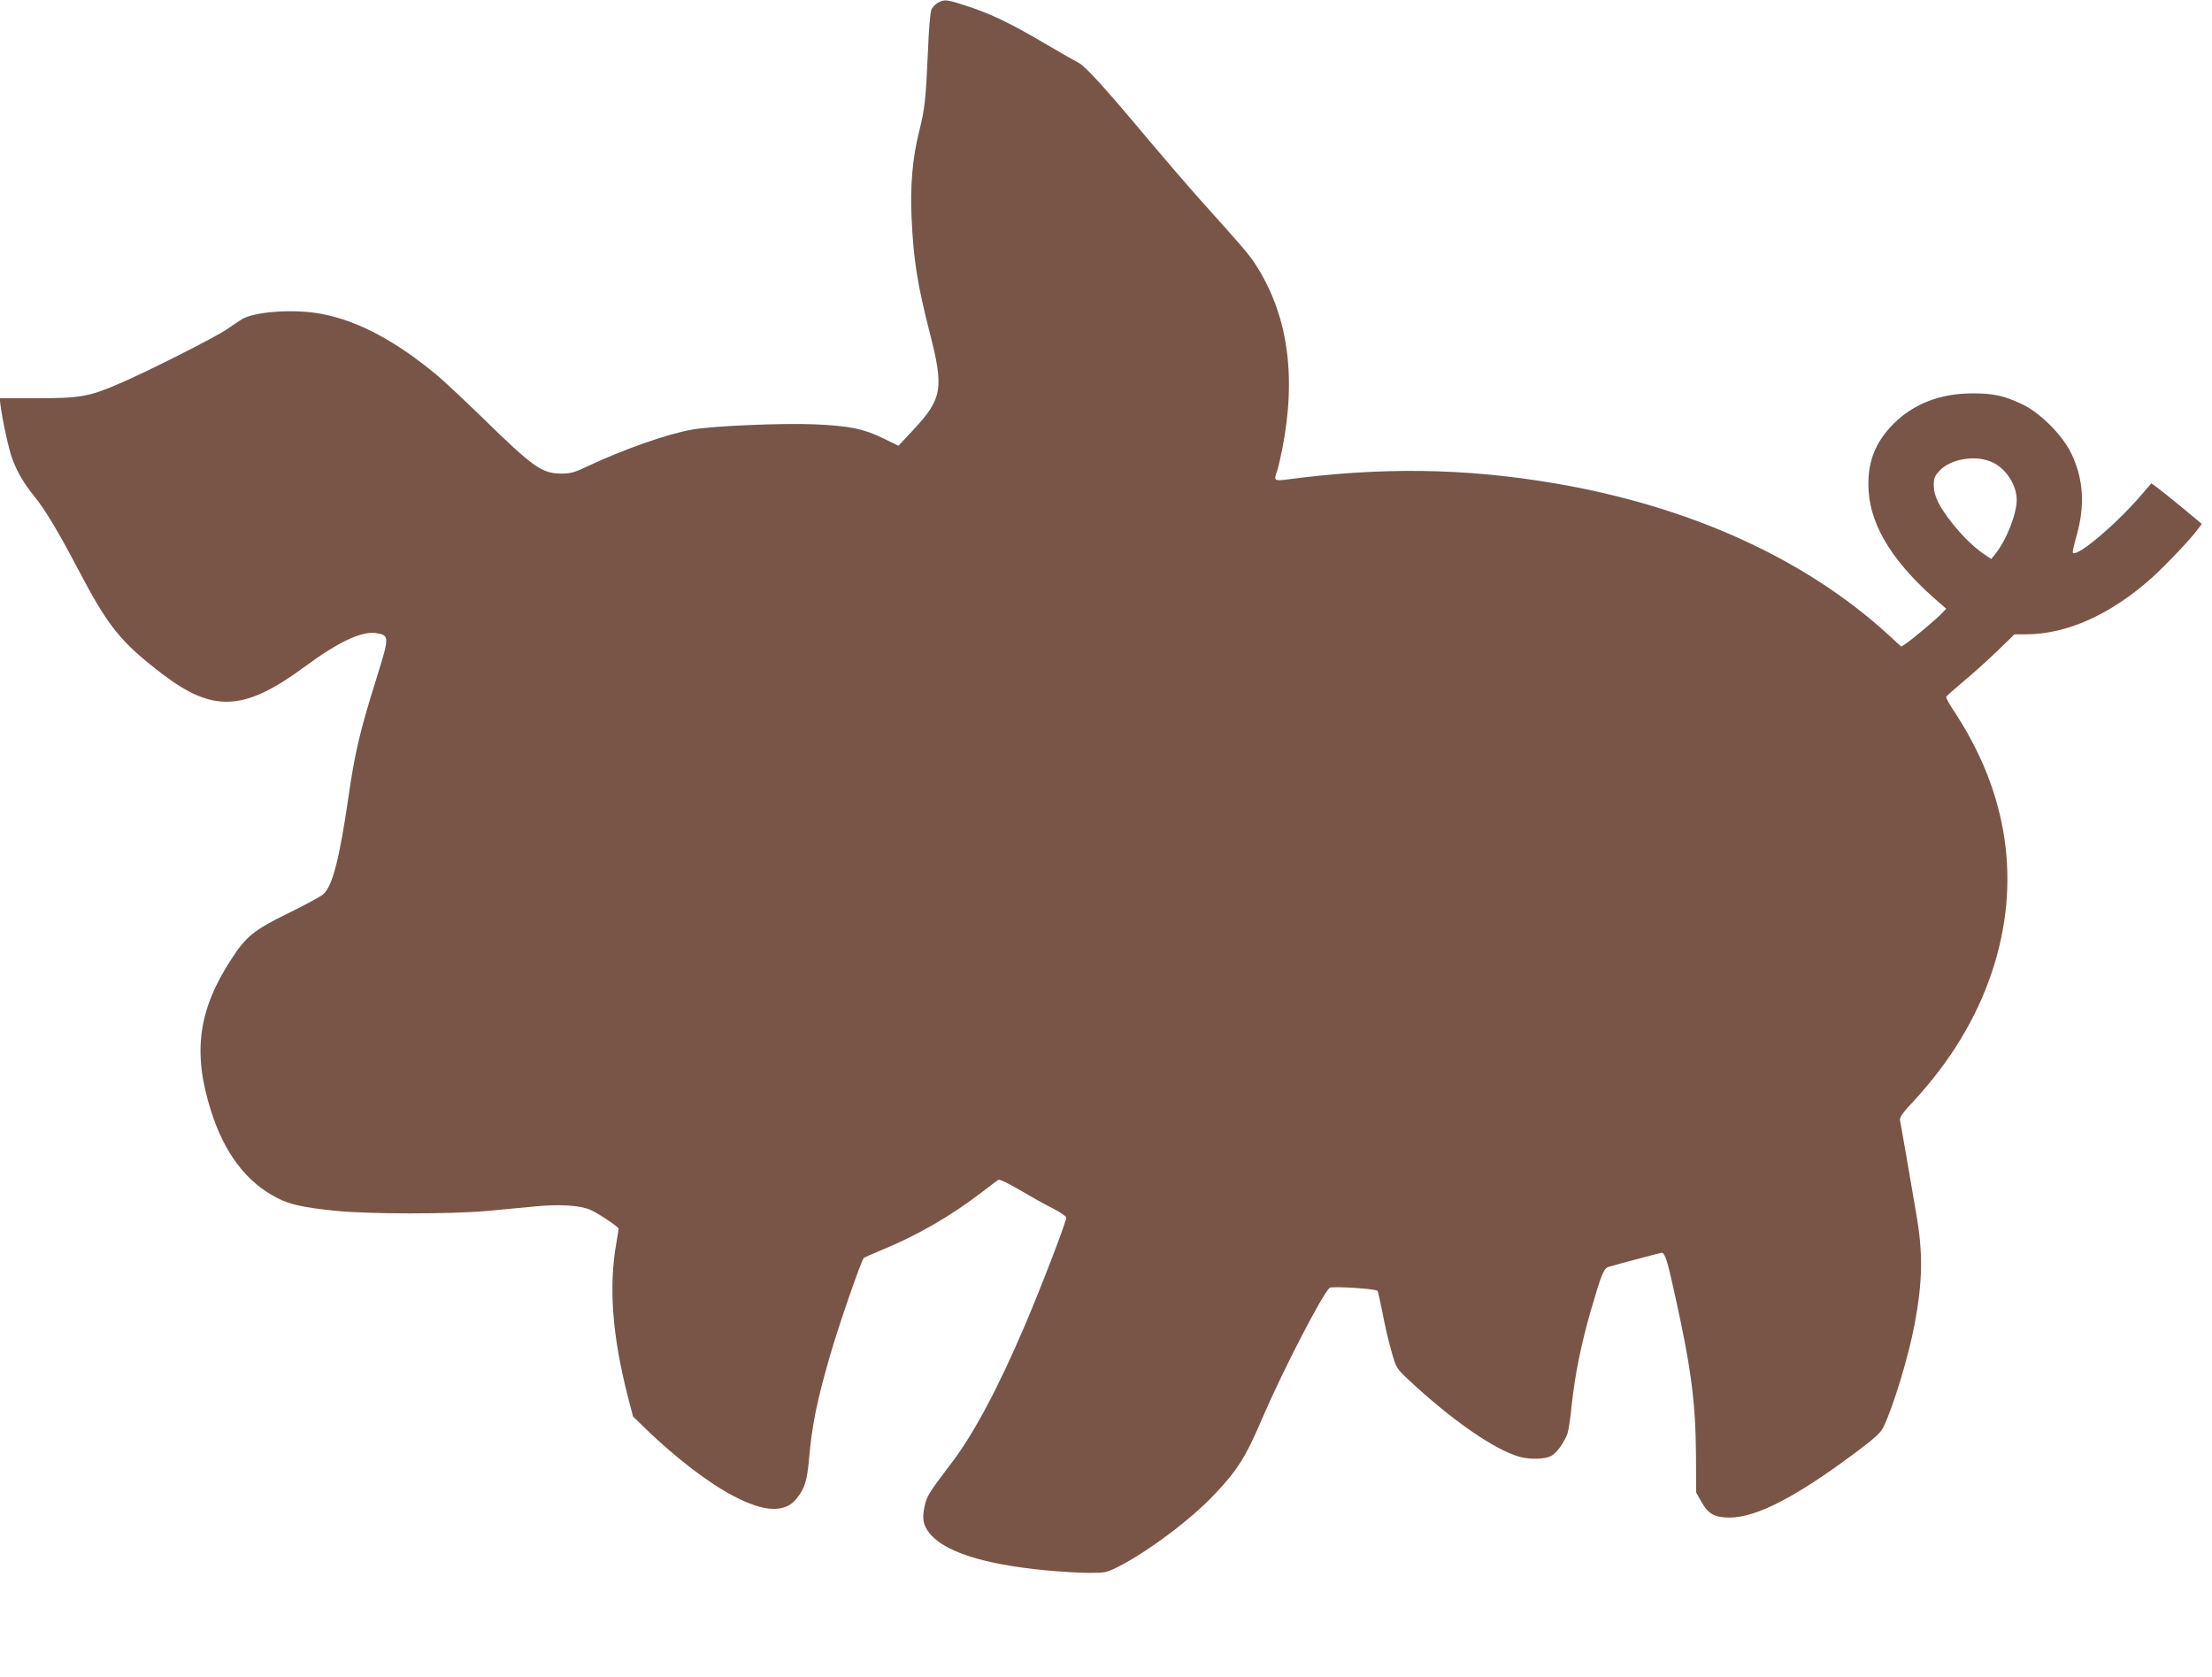 <?xml version="1.0" standalone="no"?>
<!DOCTYPE svg PUBLIC "-//W3C//DTD SVG 20010904//EN"
 "http://www.w3.org/TR/2001/REC-SVG-20010904/DTD/svg10.dtd">
<svg version="1.0" xmlns="http://www.w3.org/2000/svg"
 width="1280pt" height="970pt" viewBox="0 0 1280 970"
 preserveAspectRatio="xMidYMid meet">
<g transform="translate(0,970) scale(0.1,-0.1)"
fill="#795548" stroke="none">
<path d="M5427 9684 c-15 -8 -33 -27 -38 -42 -6 -15 -15 -119 -19 -232 -13
-289 -18 -338 -51 -469 -38 -150 -53 -318 -44 -501 11 -245 33 -382 106 -669
82 -319 71 -379 -96 -558 l-86 -92 -92 45 c-112 54 -193 70 -392 79 -186 8
-590 -9 -708 -30 -145 -25 -403 -116 -612 -215 -71 -34 -95 -40 -147 -40 -113
1 -161 35 -458 325 -102 99 -219 209 -261 244 -241 200 -457 315 -669 355
-156 30 -389 14 -462 -32 -15 -9 -53 -35 -85 -57 -70 -48 -474 -252 -631 -318
-168 -72 -220 -81 -470 -81 l-214 0 5 -41 c11 -87 48 -257 69 -312 27 -73 67
-141 123 -210 64 -78 138 -201 255 -423 176 -336 247 -424 490 -610 294 -224
473 -215 821 41 197 146 333 209 416 196 77 -13 77 -19 3 -257 -100 -318 -127
-437 -165 -700 -52 -357 -92 -509 -146 -555 -17 -14 -108 -63 -202 -109 -198
-97 -244 -134 -330 -268 -191 -293 -223 -539 -116 -875 78 -246 205 -413 383
-504 73 -38 151 -55 336 -74 190 -20 670 -20 880 -1 85 8 209 20 275 26 142
14 262 7 322 -20 46 -20 163 -99 163 -109 0 -3 -7 -42 -14 -86 -44 -251 -23
-533 66 -880 l31 -120 76 -74 c172 -166 360 -310 503 -385 183 -97 304 -101
371 -12 44 57 57 100 68 219 17 200 47 346 123 607 46 161 180 549 194 561 4
4 48 24 97 44 213 87 410 201 590 340 44 34 86 65 92 69 8 4 58 -20 122 -58
61 -36 146 -84 191 -106 44 -22 80 -47 80 -55 0 -24 -148 -410 -242 -629 -155
-363 -298 -630 -430 -801 -120 -157 -136 -182 -148 -241 -15 -69 -8 -107 26
-151 83 -109 311 -183 673 -218 85 -8 198 -15 253 -15 92 0 103 2 166 34 172
87 421 273 558 418 137 145 182 216 283 453 117 271 344 710 385 744 13 11
266 -5 277 -17 3 -4 16 -61 29 -127 12 -66 35 -165 51 -220 28 -100 28 -100
101 -169 247 -231 499 -406 643 -445 57 -15 142 -14 178 4 32 15 75 73 97 130
6 17 18 92 25 167 18 169 53 346 110 544 63 216 75 246 105 255 62 18 296 80
305 81 19 2 35 -49 80 -257 92 -416 117 -613 119 -915 l1 -215 31 -55 c39 -69
76 -90 162 -90 155 0 383 118 724 372 116 87 152 119 167 152 58 120 146 412
180 594 47 249 49 414 10 637 -10 61 -35 202 -54 315 -20 113 -38 215 -40 227
-4 18 13 43 80 114 210 228 362 477 451 744 173 517 96 1038 -223 1517 -25 37
-43 71 -41 76 1 5 46 44 98 88 52 43 140 122 196 176 l101 98 65 0 c237 0 492
114 731 328 83 75 227 227 268 284 l20 27 -113 94 c-62 51 -128 104 -146 117
l-33 24 -42 -49 c-147 -176 -386 -380 -412 -353 -3 3 6 45 20 94 52 179 42
335 -31 484 -53 107 -180 233 -284 282 -103 49 -168 63 -290 62 -184 -1 -335
-60 -451 -174 -111 -111 -156 -230 -146 -390 13 -211 149 -426 416 -653 l33
-29 -24 -25 c-30 -33 -176 -155 -210 -177 l-26 -17 -71 65 c-483 443 -1152
747 -1936 880 -518 88 -1007 95 -1562 20 -58 -7 -63 -1 -43 50 5 14 18 70 29
123 86 433 32 793 -161 1084 -38 55 -62 84 -301 350 -71 79 -208 238 -305 353
-256 306 -370 432 -411 453 -20 10 -108 60 -196 112 -195 115 -309 170 -449
216 -120 39 -130 40 -169 19z m6109 -2662 c76 -39 133 -130 134 -213 0 -82
-59 -233 -124 -314 l-23 -29 -29 19 c-62 40 -129 103 -191 180 -82 103 -113
165 -113 227 0 41 5 54 33 84 66 72 218 95 313 46z"/>
</g>
</svg>
